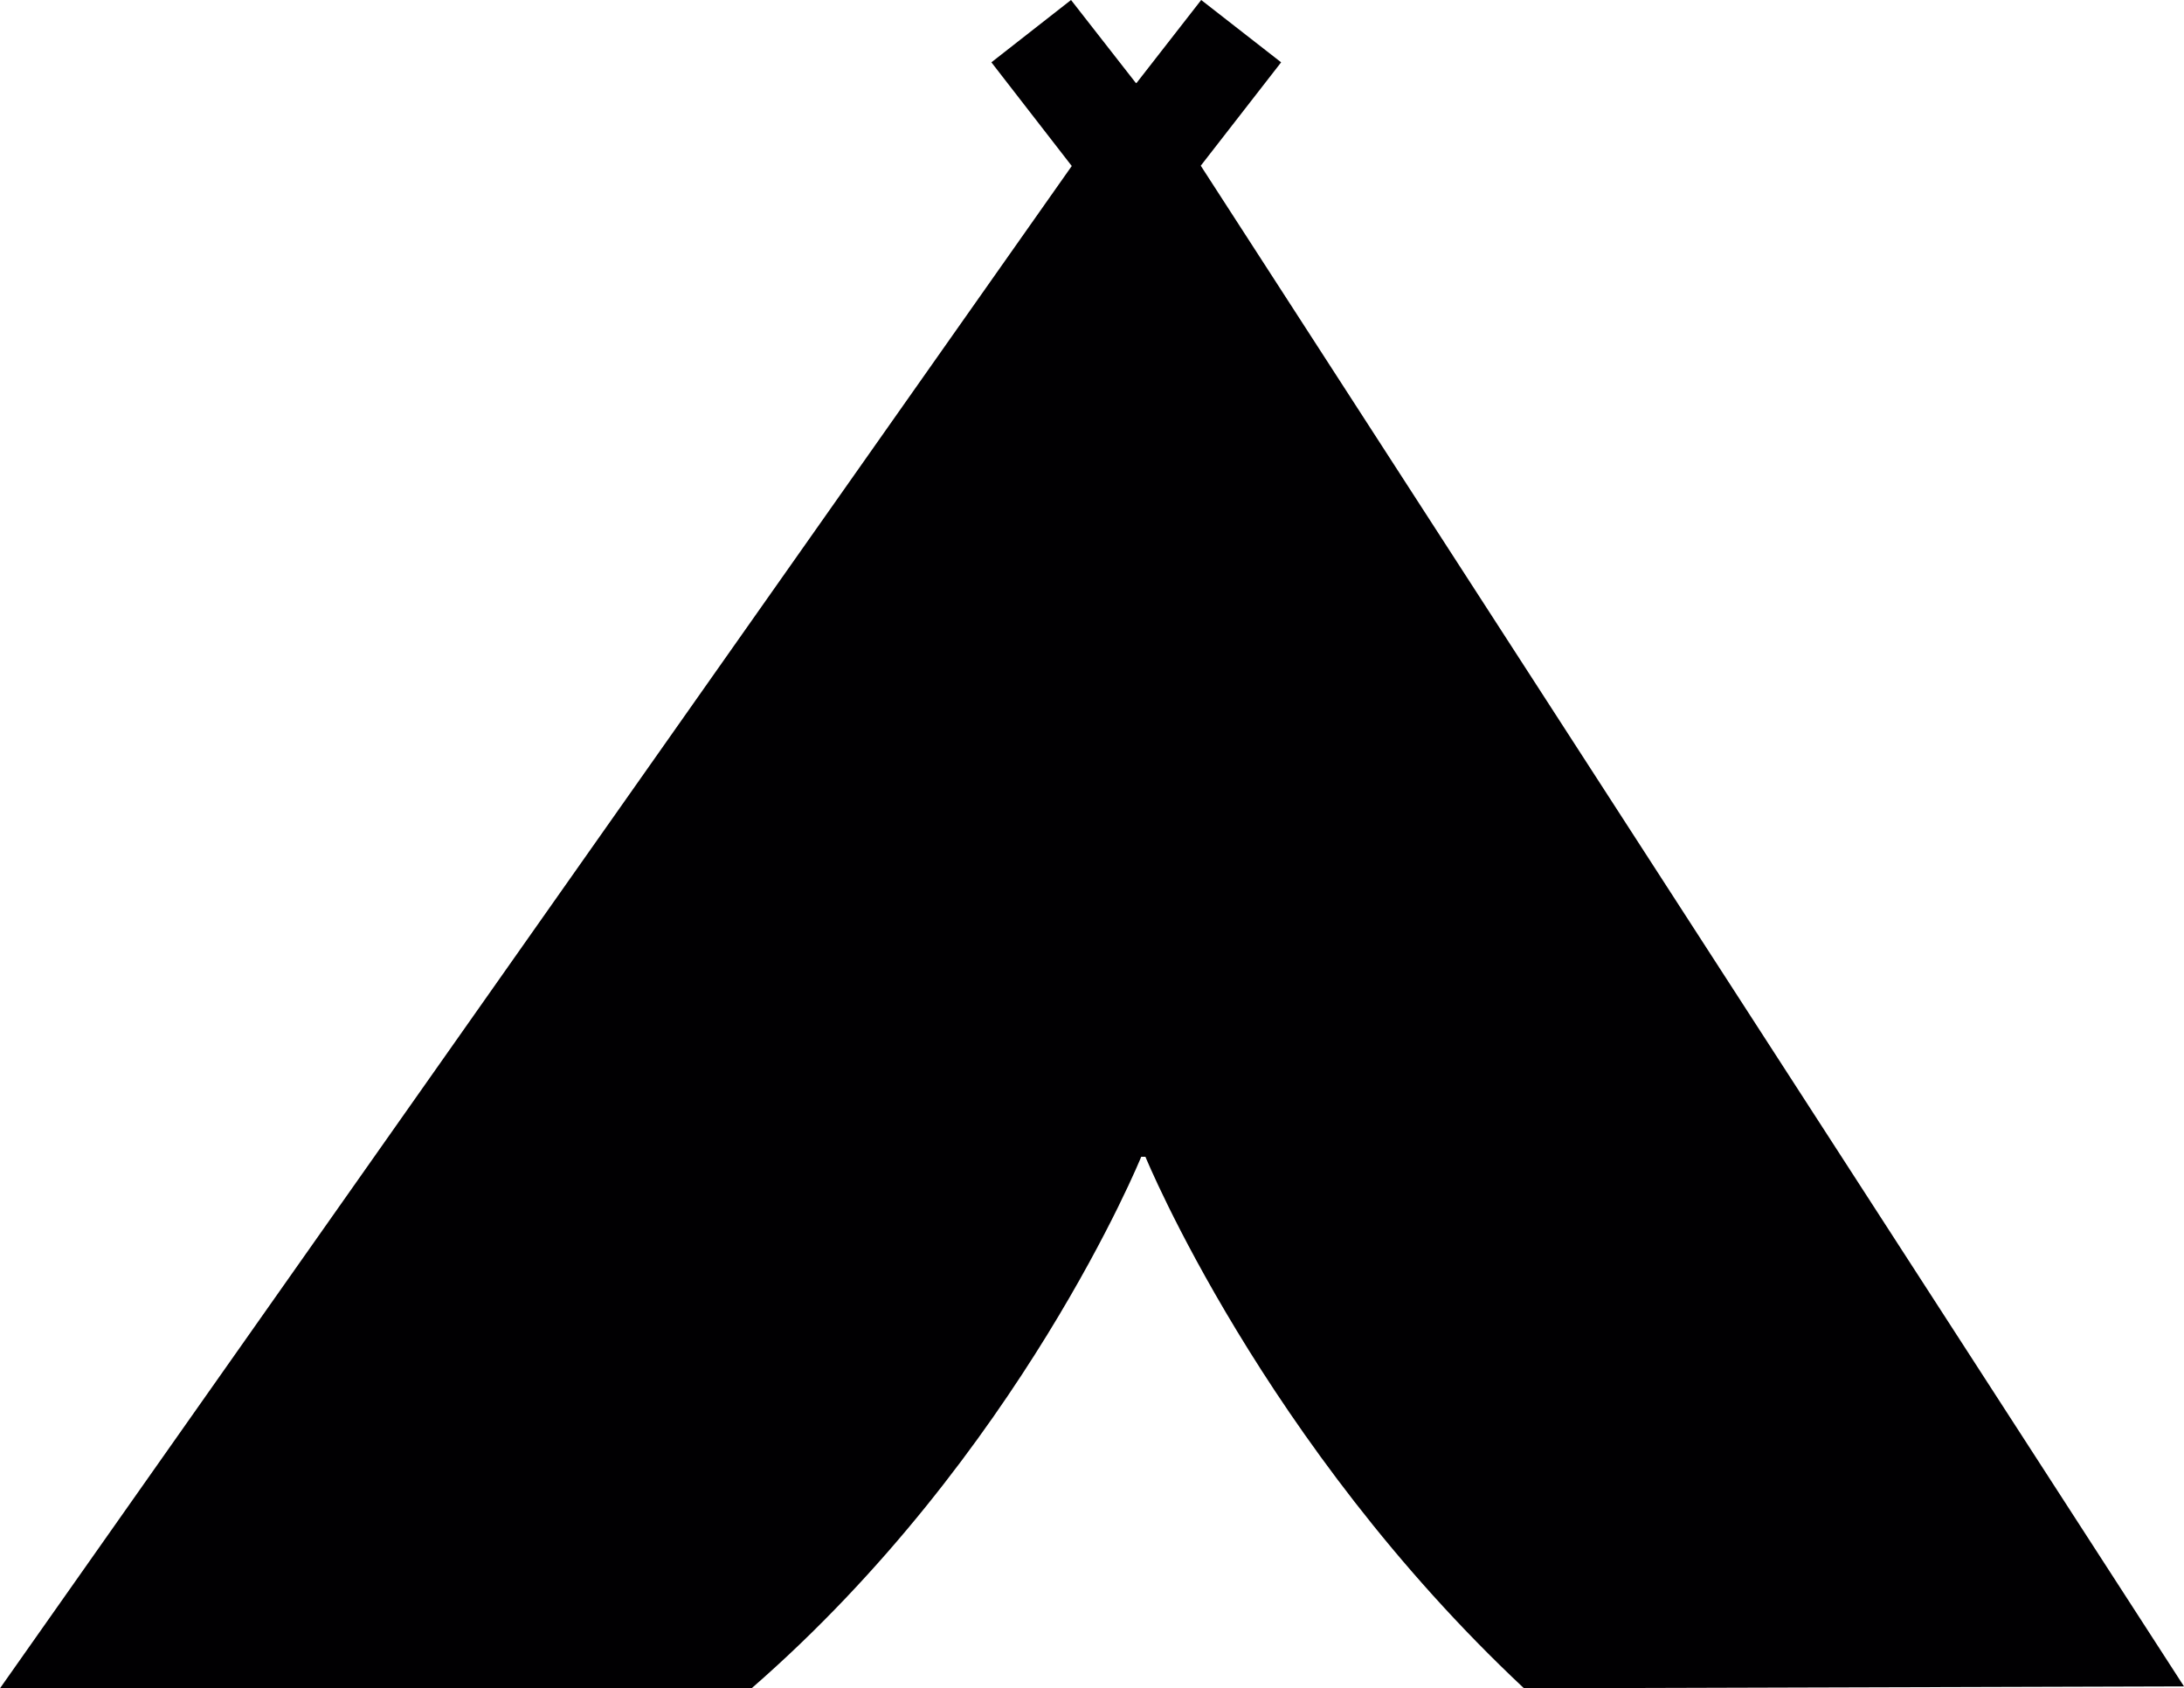 <?xml version="1.0" encoding="iso-8859-1"?>
<!-- Generator: Adobe Illustrator 16.0.4, SVG Export Plug-In . SVG Version: 6.00 Build 0)  -->
<!DOCTYPE svg PUBLIC "-//W3C//DTD SVG 1.1//EN" "http://www.w3.org/Graphics/SVG/1.1/DTD/svg11.dtd">
<svg version="1.1" id="Capa_1" xmlns="http://www.w3.org/2000/svg" xmlns:xlink="http://www.w3.org/1999/xlink" x="0px" y="0px"
	 width="15px" height="11.594px" viewBox="0 0 15 11.594" style="enable-background:new 0 0 15 11.594;" xml:space="preserve">
<path style="fill:#010002;" d="M8.247,1.138l0.552-0.71L8.25,0L7.805,0.571L7.802,0.568v0.003L7.356,0L6.809,0.428L7.361,1.14
	L0,11.594h5.162c1.845-1.605,2.676-3.65,2.676-3.65h0.029c0,0,0.807,1.97,2.6,3.65L15,11.581L8.247,1.138z"/>
<g>
</g>
<g>
</g>
<g>
</g>
<g>
</g>
<g>
</g>
<g>
</g>
<g>
</g>
<g>
</g>
<g>
</g>
<g>
</g>
<g>
</g>
<g>
</g>
<g>
</g>
<g>
</g>
<g>
</g>
</svg>
